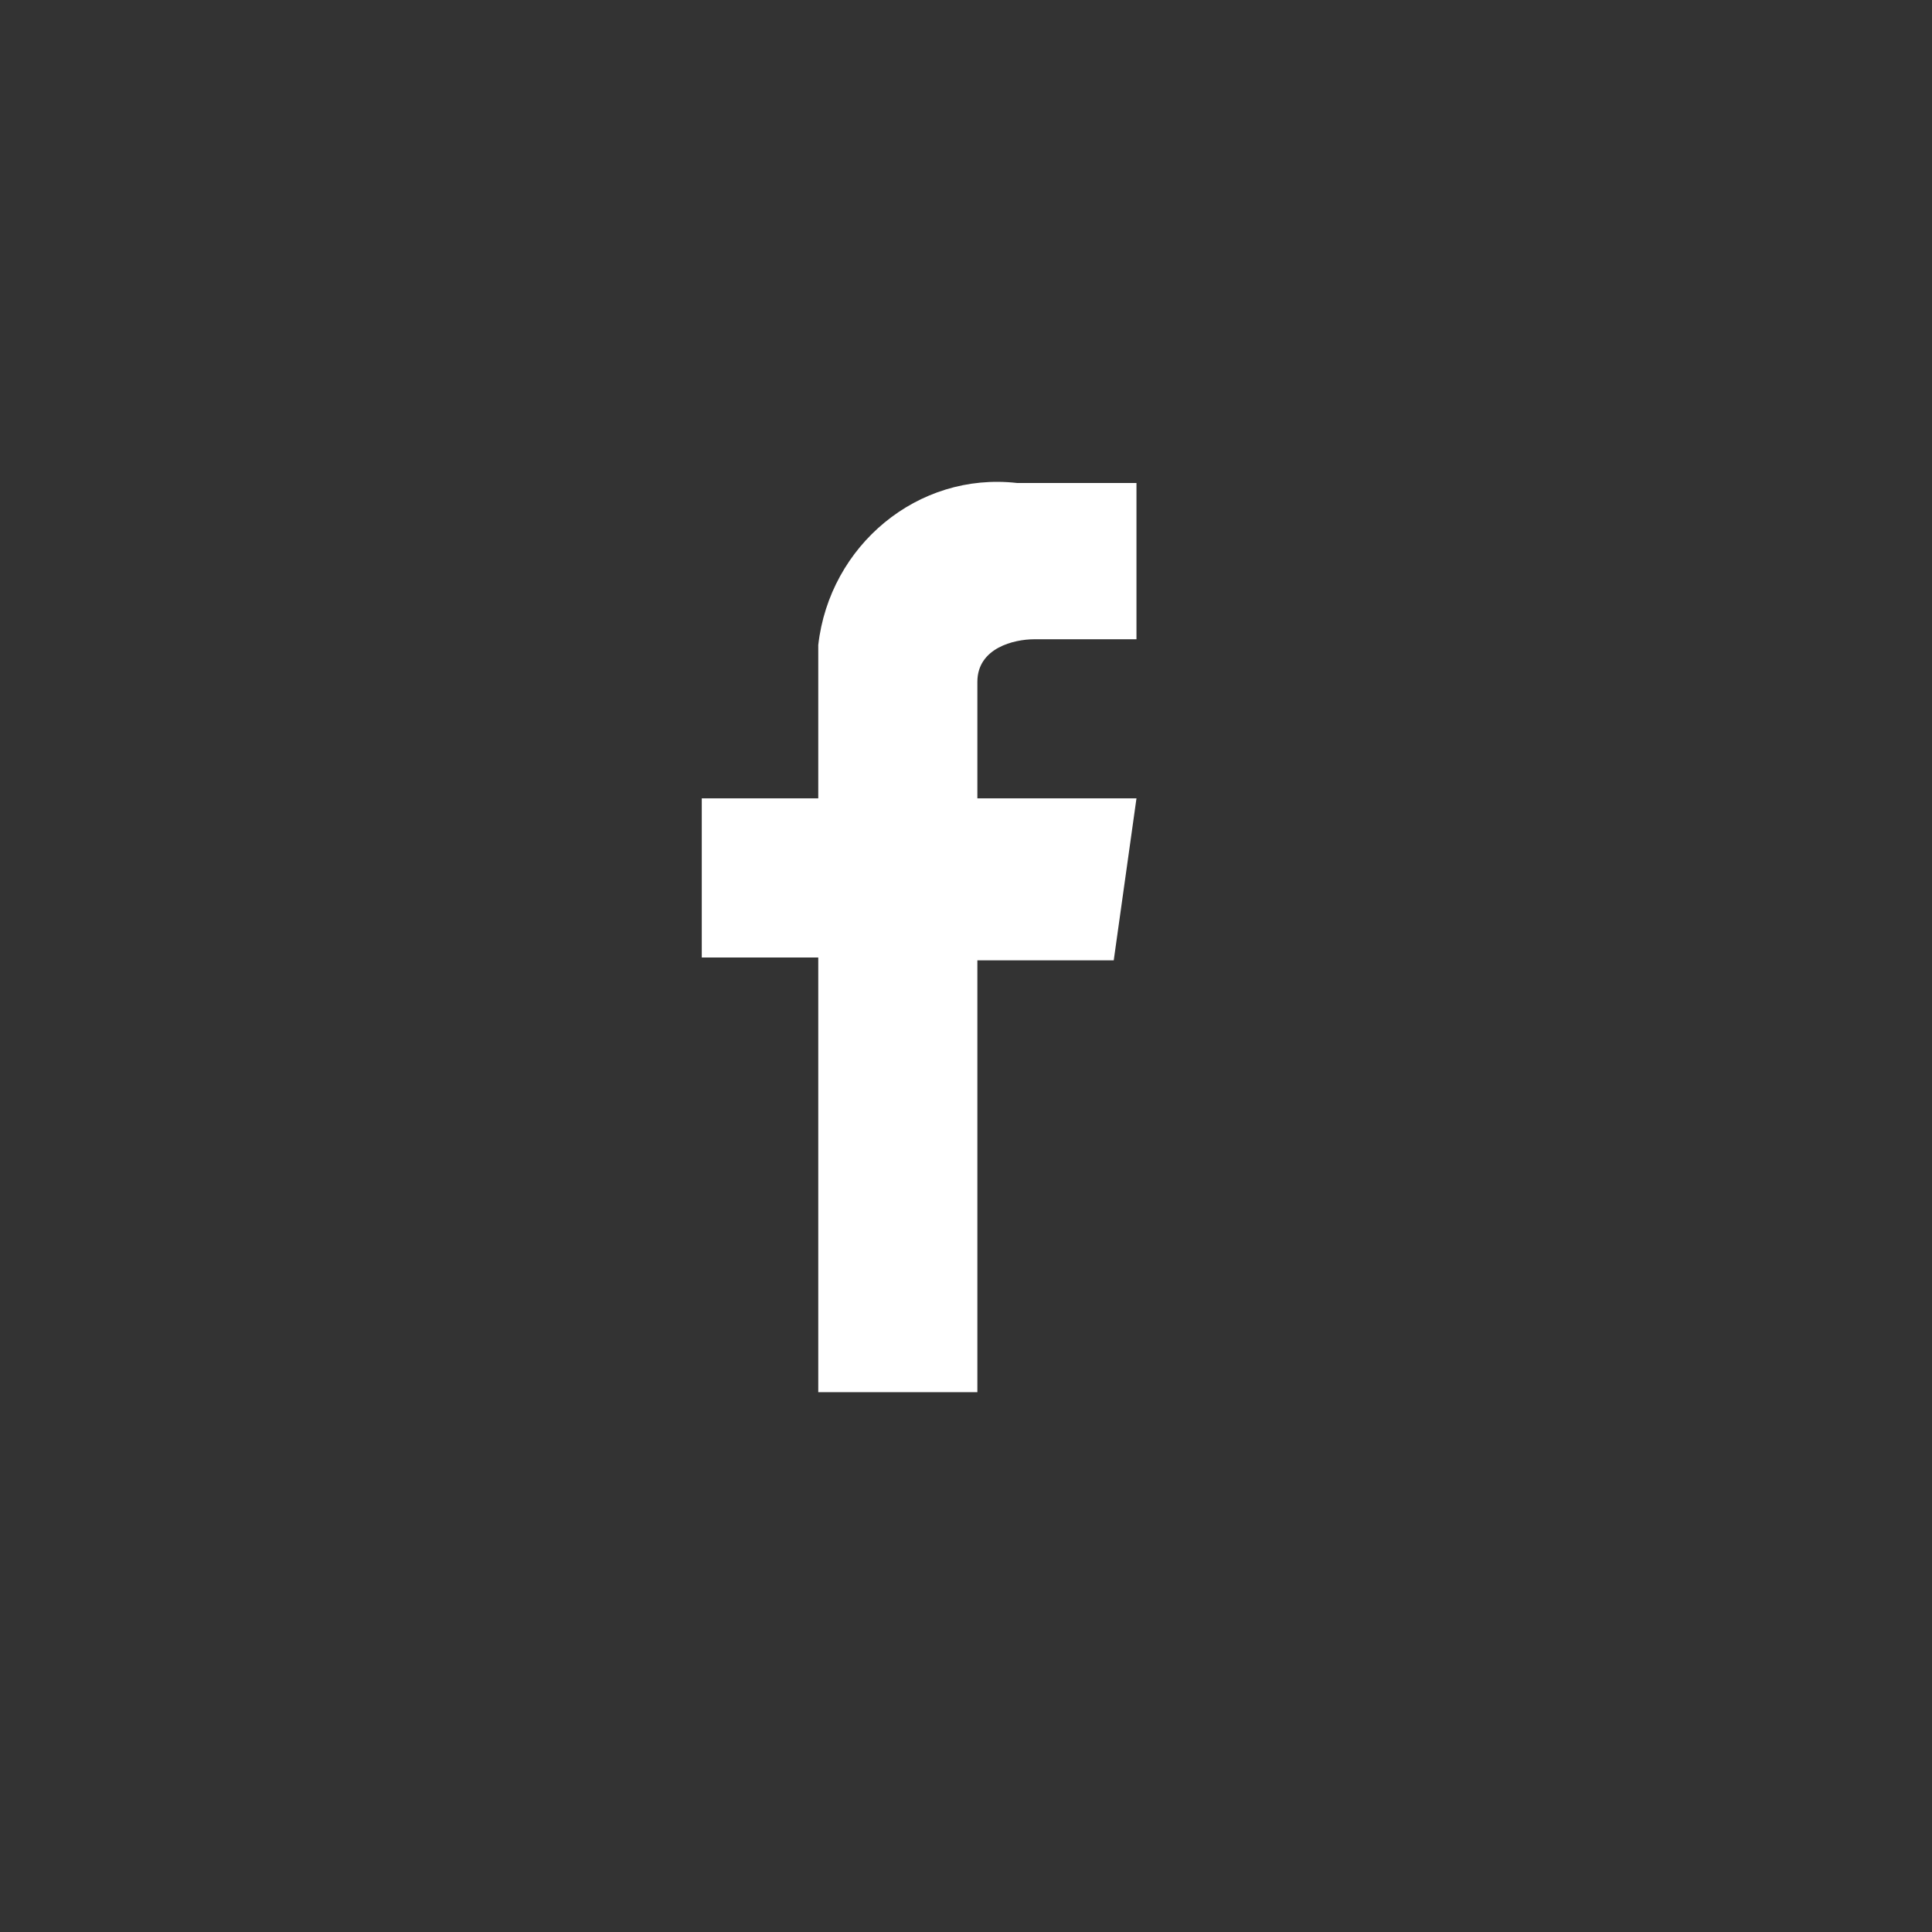 <?xml version="1.0" encoding="utf-8"?>
<!-- Generator: Adobe Illustrator 21.0.0, SVG Export Plug-In . SVG Version: 6.00 Build 0)  -->
<!DOCTYPE svg PUBLIC "-//W3C//DTD SVG 1.1//EN" "http://www.w3.org/Graphics/SVG/1.1/DTD/svg11.dtd">
<svg version="1.1" id="Layer_1" xmlns="http://www.w3.org/2000/svg" xmlns:xlink="http://www.w3.org/1999/xlink" x="0px" y="0px"
	 viewBox="0 0 68 68" style="enable-background:new 0 0 68 68;" xml:space="preserve">
<rect x="0" y="0" width="68" height="68" fill="#333333" stroke="none"/>
<style type="text/css">
	.st0{clip-path:url(#SVGID_2_);}
	.st1{fill:#FFFFFF;}
</style>
<g id="Layer_2_1_">
	<g id="Layer_1-2_1_">
		<g>
			<defs>
				<path id="SVGID_1_" d="M40,28.1h-5.6v-4.1c0-1.2,1.3-1.5,2-1.5h3.6V17h-4.2c-3.5-0.4-6.6,2.2-7,5.7c0,0.3,0,0.7,0,1v4.4h-4.1
					v5.6h4.1V49h5.6V33.8h4.8L40,28.1z"/>
			</defs>
			<clipPath id="SVGID_2_">
				<use xlink:href="#SVGID_1_"  style="overflow:visible;"/>
			</clipPath>
			<g class="st0">
				<rect x="14.7" y="7.2" class="st1" width="35.1" height="51.6"/>
			</g>
		</g>
	</g>
</g>
</svg>
